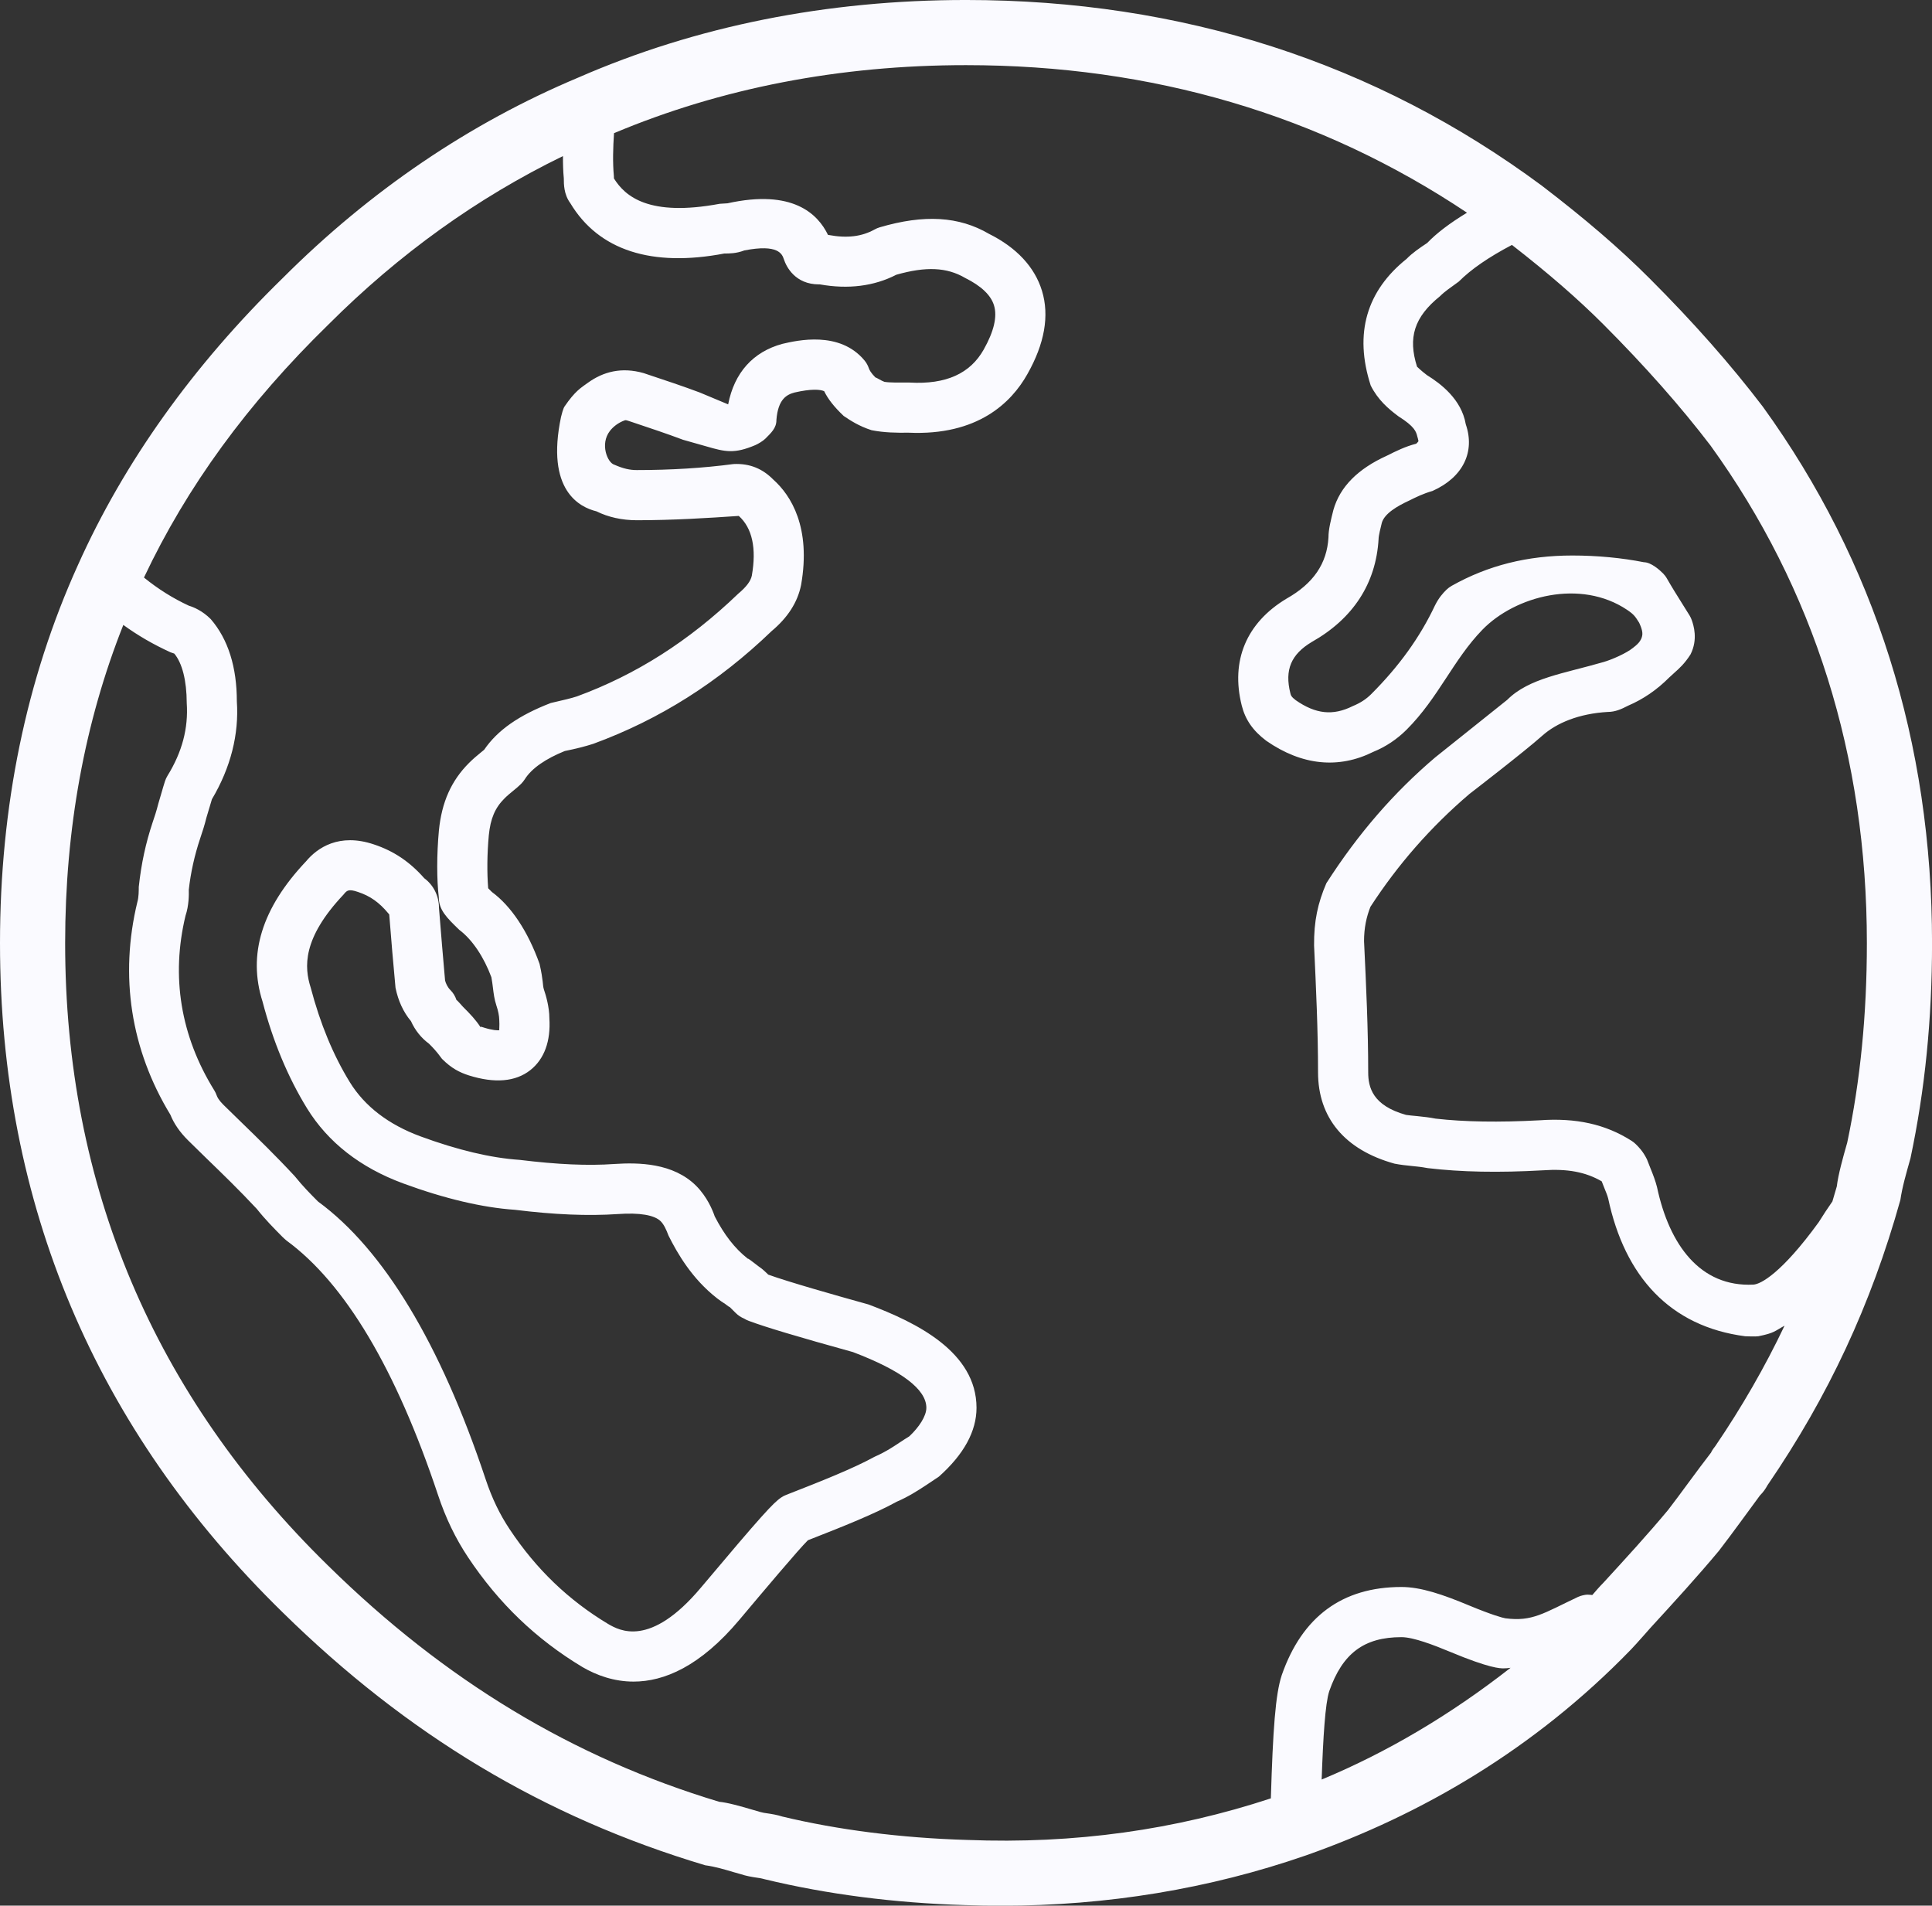 <?xml version="1.0" encoding="UTF-8" standalone="no"?><svg xmlns="http://www.w3.org/2000/svg" xmlns:xlink="http://www.w3.org/1999/xlink" fill="#000000" height="837" preserveAspectRatio="xMidYMid meet" version="1" viewBox="0.0 0.0 848.7 837.0" width="848.7" zoomAndPan="magnify"><rect x="0.0" y="0.0" width="848.7" height="837.0" fill="#333333" stroke="none"/><defs><clipPath id="a"><path d="M 0 0 L 848.719 0 L 848.719 837.039 L 0 837.039 Z M 0 0"/></clipPath></defs><g><g clip-path="url(#a)" id="change1_1"><path d="M 677.422 323.199 C 683.859 317.438 693.73 313.434 706.258 312.699 C 709.566 312.699 712.305 311.453 715.164 309.969 C 721.879 307.086 727.797 303.039 733.262 297.57 L 735.586 295.445 C 737.629 293.613 739.973 291.57 742.621 287.438 C 746 280.746 743.91 274.547 743.223 272.523 C 742.969 271.773 742.641 271.062 742.234 270.375 L 738.703 264.715 C 736.703 261.531 734.488 258 732.27 254.129 C 731.82 253.312 731.238 252.559 730.594 251.891 C 729.086 250.363 725.301 246.965 722.137 246.941 C 712.473 245.027 701.605 243.992 690.699 243.992 C 670.941 243.992 653.598 248.359 637.695 257.312 C 636.859 257.785 636.086 258.367 635.395 259.031 C 633.805 260.605 632.102 262.477 630.383 265.879 C 623.816 279.82 614.652 292.582 602.363 304.867 C 600.191 307.039 597.719 308.695 594.23 310.141 C 585.516 314.484 577.941 313.629 569.184 307.535 C 567.227 306.074 567.031 305.32 566.84 304.504 C 564.258 294.215 567.141 287.438 576.199 281.992 C 594.316 271.793 604.473 256.344 605.594 236.695 C 605.594 235.32 606.496 231.707 607.012 229.641 C 608.176 225.551 613.836 222.258 618.977 219.891 C 622.098 218.34 625.047 216.859 629.285 215.633 C 642.84 209.586 648.027 198.309 643.895 186.367 C 642.023 175.348 632.812 168.465 626.832 164.762 C 624.141 162.738 622.699 161.211 622.484 161.059 C 618.438 148.301 621.191 139.281 632.574 130.098 C 634.75 127.922 636.945 126.523 640.816 123.684 C 646.234 118.27 653.777 113.051 664.172 107.574 C 680.301 120.117 693.168 131.297 704.359 142.492 C 722.48 160.629 738.383 178.617 751.402 195.684 C 796.977 258.777 820.09 332.305 820.09 414.246 C 820.09 445.77 817.184 474.734 811.461 501.848 C 809.457 508.863 807.5 515.941 806.879 521.105 C 806.254 523.312 805.605 525.508 804.949 527.691 C 802.938 530.578 800.891 533.66 798.934 536.816 C 782.668 559.215 773.445 564.07 770.23 564.23 C 746.902 565.383 733.305 546.82 727.902 521.406 C 727.215 518.633 726.117 515.836 725.105 513.34 L 723.473 509.188 C 721.727 505.633 719.727 503.656 718.52 502.492 C 717.961 501.953 717.379 501.48 716.734 501.074 C 705.246 493.758 692.289 490.918 676.367 492.055 C 658.312 493.027 643.059 492.746 630.641 491.324 C 627.949 490.785 625.281 490.508 622.594 490.227 C 620.68 490.055 618.762 489.863 617.664 489.691 C 602.926 485.578 601.031 477.531 601.031 470.992 C 601.031 452.074 600.148 433.18 599.203 413.34 C 599.203 407.555 600.258 402.734 602 398.301 C 614.051 379.73 628.422 363.312 645.422 348.789 C 645.422 348.789 669.789 330.031 677.422 323.199 Z M 704.484 290.758 C 687.039 295.832 671.633 297.832 662.098 307.387 L 630.488 332.648 C 612.52 347.902 596.727 365.961 582.652 387.93 C 578.867 396.73 577.168 404.562 577.254 415.277 C 578.113 433.871 578.996 452.422 578.996 470.992 C 578.996 490.852 590.637 505.031 612.586 511.102 C 615.188 511.617 617.793 511.895 620.398 512.152 C 622.355 512.348 624.312 512.52 627.152 513.059 C 641.785 514.801 658.289 515.125 677.766 514.027 C 688.566 513.273 696.527 514.758 703.609 518.867 C 703.934 519.73 704.297 520.656 704.684 521.602 C 705.332 523.215 706.105 525 706.449 526.379 C 713.742 560.723 733.672 582.633 766.637 586.914 C 766.637 586.914 771.434 587.109 772.41 586.914 C 779.629 585.473 779.594 584.609 783.93 582.277 C 775.293 600.422 765.195 617.988 753.488 635.195 C 752.242 636.703 751.613 637.949 751.684 637.949 C 751.684 637.949 751.703 637.949 751.703 637.93 C 748.367 642.23 745.031 646.754 741.695 651.27 C 738.617 655.445 735.543 659.621 732.789 663.191 C 723.773 674.016 713.852 684.82 704.32 695.211 C 702.703 696.824 701.094 698.695 699.477 700.57 C 699.477 700.57 697.887 700.383 697.289 700.402 C 696.191 700.43 694.258 700.902 693.281 701.363 C 678 708.59 673.152 712.328 661.305 710.793 C 660.227 710.641 655.344 709.305 645.508 705.219 C 633.762 700.312 624.164 697.039 615.641 697.039 C 589.711 697.039 572.047 709.992 563.07 735.711 C 560.262 744.145 559.191 759.758 558.27 789.883 C 516.324 803.684 472.297 810.008 424.793 808.141 C 395.703 807.281 368.051 803.707 343.691 797.875 C 341.605 797.188 339.176 796.758 336.742 796.414 C 335.988 796.305 335.234 796.219 334.008 795.875 L 330.672 794.906 C 324.969 793.25 319.723 791.742 315.91 791.379 C 251.637 772.012 195.496 738.121 144.215 687.746 C 67.527 612.797 28.617 520.762 28.617 414.246 C 28.617 364.059 37.215 317.148 54.172 274.484 C 60.52 279.094 67.336 283.055 74.926 286.512 C 75.805 286.797 76.406 287.031 76.562 287.07 C 80.031 291.238 82.008 298.883 82.031 308.805 C 82.781 319.867 80.008 330.305 73.574 340.738 C 73.121 341.469 72.773 342.246 72.496 343.062 C 72 344.59 71.484 346.355 70.969 348.141 L 69.547 352.984 C 68.711 356.297 67.871 358.793 67.008 361.332 C 64.059 370.195 62.059 379.277 60.961 389.543 C 60.961 391.027 60.961 394.105 60.359 396.105 C 52.441 428.727 57.453 461.027 74.84 489.602 C 76.391 493.477 78.973 497.242 82.523 500.77 L 90.742 508.82 C 97.414 515.273 105.16 522.766 112.801 530.961 C 116.562 535.695 120.328 539.484 124.098 543.293 C 124.508 543.68 125.41 544.539 125.859 544.883 C 151.598 563.734 173.977 601.328 192.418 656.633 C 195.797 666.809 200.121 675.738 205.586 683.957 C 219.059 704.188 235.477 719.961 255.918 732.246 C 262.117 735.84 269.691 738.594 278.32 738.594 C 291.684 738.594 307.562 731.965 324.777 711.48 C 334.652 699.73 350.902 680.426 354.902 676.512 C 370.633 670.379 384.469 664.809 393.895 659.598 C 399.059 657.383 403.211 654.691 407.043 652.176 L 412.445 648.562 C 423.395 638.812 428.969 628.656 428.969 618.348 C 428.969 593.754 402.457 580.84 381.562 572.965 C 366.719 568.836 346.188 563.004 337.344 559.797 L 337.387 559.73 C 336.871 559.234 334.957 557.43 334.375 557.043 C 333.426 556.395 332.633 555.773 331.898 555.191 C 330.094 553.793 328.414 552.523 328.586 552.91 C 322.734 548.348 318.043 542.172 313.973 534.273 C 312.965 531.328 310.598 525.668 305.844 520.867 C 295.684 510.715 280.43 510.562 269.863 511.25 C 258.219 512.09 244.812 511.465 228.285 509.445 C 215.68 508.605 201.004 505.117 184.691 499.113 C 170.66 493.93 160.203 485.922 153.66 475.297 C 146.41 463.504 140.688 449.73 136.492 433.809 C 133.648 424.879 132.684 412.223 150.906 392.922 C 152.352 391.156 152.996 390.297 157.301 391.781 C 162.613 393.547 166.574 396.344 170.574 401.16 C 170.727 401.336 170.855 401.484 170.984 401.637 C 171.867 412.785 172.73 423.176 173.742 433.848 C 174.926 439.617 177.203 444.547 180.539 448.523 C 182.305 452.484 185.035 455.906 188.438 458.402 C 190.223 460.188 191.664 461.648 194.16 465.07 C 198.379 469.289 201.863 471.012 205.977 472.348 C 217.379 475.918 226.461 475.121 232.938 470.043 C 239.156 465.137 241.973 457.238 241.328 447.215 C 241.328 442.371 239.824 437.184 238.918 434.559 C 238.598 433.613 238.555 432.473 238.402 431.16 C 238.164 429.289 237.906 427.223 237.023 423.367 C 231.84 408.844 224.414 397.891 216.109 391.801 C 215.508 391.18 214.949 390.641 214.453 390.145 C 213.891 383.195 213.977 375.02 214.73 366.84 C 215.465 359.504 217.465 354.812 221.641 350.66 C 222.867 349.434 224.094 348.441 225.188 347.539 C 226.633 346.379 227.902 345.301 228.953 344.246 C 229.535 343.664 230.055 343 230.504 342.309 C 233.559 337.402 239.887 333.188 248.086 329.871 C 253.164 328.84 257.23 327.805 260.652 326.688 C 289.852 315.973 315.652 299.617 338.957 277.195 C 346.035 271.277 350.387 264.543 351.91 256.926 C 356.348 231.66 347.477 217.59 339.711 210.66 C 335.148 206.031 329.555 203.453 322.215 203.82 C 308.984 205.582 294.695 206.465 279.738 206.465 C 276.75 206.465 273.887 205.883 269.84 204.098 C 266.938 203.301 263.418 195.098 267.926 189.27 C 269.305 187.488 271.559 185.633 274.512 184.602 C 275.086 184.402 276.121 184.922 277.762 185.418 C 285.355 187.957 292.91 190.477 300.074 193.168 L 310.242 196.047 C 318.711 198.52 322.625 199.371 331.77 195.52 C 333.062 194.961 335.191 193.684 336.184 192.695 C 338.703 190.152 341.109 188.023 341.066 184.453 C 341.777 175.133 345.758 173.281 349.027 172.402 C 356.215 170.742 360.305 171.004 362.047 171.82 C 363.684 175.176 366.309 178.617 370.633 182.707 C 373.602 184.711 377.305 187.16 382.855 188.949 C 388.492 190.066 393.918 190.109 399.125 190.047 C 429.508 191.422 444.289 176.832 451.305 164.332 C 458.902 150.926 461.055 138.617 457.719 127.707 C 454.512 117.227 446.484 108.707 434.477 102.727 C 421.285 95 405.988 94.098 386.449 99.84 C 385.676 100.074 384.922 100.379 384.211 100.789 C 378.574 103.906 372.184 104.727 364.07 103.219 C 363.984 103.219 363.855 103.199 363.727 103.176 C 359.25 93.926 348.191 82.969 319.57 89.297 C 319.375 89.32 316.34 89.469 316.148 89.512 C 285.098 95.301 274.617 86.285 269.691 78.363 C 269.668 77.848 269.668 77.375 269.668 77.355 C 269.105 71.367 269.305 64.766 269.73 58.488 C 316.859 38.672 368.859 28.613 424.363 28.613 C 506.152 28.613 580.121 50.457 644.43 93.426 C 636.84 98.023 631.008 102.473 626.938 106.727 C 623.602 108.922 620.332 111.184 617.902 113.699 C 600.406 127.707 594.723 146.383 602.129 169.305 C 605.25 175.586 609.895 179.586 614.371 182.902 C 621.387 187.293 622.098 189.613 622.594 191.68 C 623.047 193.082 623.066 193.77 623.109 193.789 C 622.98 193.984 622.527 194.562 622.141 194.887 C 617.387 196.07 612.992 198.266 609.273 200.137 C 596.512 205.906 588.637 213.801 585.754 223.938 C 584.68 228.176 583.559 232.566 583.578 236.051 C 582.91 247.543 576.973 256.277 565.141 262.949 C 547.535 273.516 540.539 290.172 545.473 309.859 C 547.043 316.102 550.375 320.941 556.293 325.395 C 572.023 336.285 588.098 337.789 603.289 330.219 C 608.734 328 613.66 324.73 617.941 320.445 C 631.891 306.504 638.391 289.777 651.184 276.605 C 665.609 261.754 694.336 254.102 714.82 267.898 C 717.766 269.883 718.348 270.805 720.008 273.43 C 720.008 273.43 721.594 276.52 721.469 278.531 C 721.27 281.758 718.574 283.547 717.359 284.547 C 714.453 286.938 708.098 289.707 704.484 290.758 Z M 580.586 781.613 C 581.23 763.18 582.148 748.129 583.926 742.789 C 589.734 726.176 599.223 719.074 615.641 719.074 C 620.848 719.074 629.801 722.52 637.031 725.531 C 654.375 732.781 658.977 732.781 660.484 732.781 C 661.395 732.781 662.391 732.707 663.574 732.535 C 637.031 753.281 609.266 769.699 580.586 781.613 Z M 307.41 172.402 C 300.418 169.773 292.605 167.148 282.75 163.879 C 273.047 161.105 265.004 163.258 258.262 168.113 C 255.203 170.316 252.598 171.773 247.957 178.598 C 247.414 179.395 246.672 182.137 246.457 183.105 C 239.656 215.469 254.734 222.82 262.008 224.582 C 267.129 227.145 273.262 228.5 279.738 228.5 C 295.664 228.5 310.941 227.531 324.539 226.605 C 330.461 231.922 332.375 240.828 330.266 252.836 C 329.789 255.16 327.984 257.68 324.262 260.797 C 302.637 281.586 279.352 296.367 253.422 305.879 C 250.988 306.676 247.742 307.449 241.934 308.781 C 227.879 314.207 218.52 320.75 212.688 329.312 C 212.234 329.699 211.762 330.086 211.246 330.496 C 209.633 331.809 207.848 333.293 206.082 335.059 C 198.25 342.867 194.051 352.273 192.805 364.754 C 191.816 375.535 191.84 386.402 192.762 394.129 C 192.762 399.656 196.227 403.078 201.758 408.414 C 207.609 412.805 212.621 420.527 215.852 429.203 C 216.172 430.902 216.367 432.449 216.539 433.848 C 216.84 436.344 217.164 438.949 218.047 441.598 C 218.863 443.984 219.293 446.289 219.316 447.902 C 219.488 450.656 219.23 452.117 219.336 452.508 C 218.52 452.59 216.477 452.547 212.711 451.387 C 211.441 450.98 211.137 450.805 211.117 451.191 C 208.879 447.816 206.707 445.535 203.328 442.156 C 202.789 441.617 201.152 439.617 200.508 439.188 C 199.973 437.551 199.066 436.066 197.84 434.84 C 196.637 433.656 195.816 431.891 195.516 430.664 C 194.613 420.613 193.707 409.684 192.828 398.688 C 192.828 393.48 190.414 388.727 186.371 385.734 C 180.023 378.527 172.965 373.77 164.25 370.887 C 148.973 365.742 139.375 372.391 134.449 378.309 C 114.973 398.902 108.754 419.238 115.34 439.938 C 119.922 457.434 126.508 473.207 134.898 486.848 C 144.109 501.762 158.312 512.844 177.074 519.773 C 195.367 526.508 212.105 530.422 226.199 531.371 C 243.547 533.52 258.309 534.125 271.367 533.242 C 280.988 532.555 287.488 533.672 290.242 536.406 C 291.598 537.781 292.629 539.914 293.684 542.73 C 297.535 550.414 303.926 561.648 315.07 570.297 C 315.633 570.75 317.699 572.234 318.344 572.555 C 319.484 573.48 320.664 574.301 320.453 573.977 L 323.207 576.711 C 324.262 577.766 325.512 578.582 326.863 579.141 C 327.531 579.551 328.242 579.914 328.973 580.172 C 336.098 582.844 350.492 587.168 374.68 593.859 C 396.09 601.996 406.934 610.234 406.934 618.348 C 406.934 621.984 403.707 626.871 399.445 630.871 C 397.941 631.773 396.453 632.766 394.883 633.797 C 392.086 635.648 389.051 637.715 384.277 639.801 C 374.723 645.031 360.973 650.496 345.305 656.609 C 344.574 656.887 343.863 657.254 343.219 657.707 C 339.734 660.008 334.676 665.496 307.906 697.32 C 285.57 723.895 272.059 716.129 267.109 713.266 C 249.68 702.785 235.539 689.211 223.922 671.734 C 219.488 665.086 216.109 658.051 213.312 649.656 C 193.406 589.945 168.359 548.715 139.719 527.754 C 136.492 524.508 133.242 521.277 129.477 516.609 C 120.996 507.465 112.973 499.695 106.066 492.98 L 98.082 485.191 C 96.078 483.191 95.434 481.836 95.219 481.211 C 94.941 480.414 94.594 479.66 94.145 478.93 C 79.254 454.938 75.098 428.793 81.488 402.219 C 82.996 397.762 82.996 393.008 82.934 390.77 C 83.773 383.258 85.449 375.703 87.902 368.348 C 88.914 365.379 89.883 362.367 90.676 359.137 L 93.09 351.047 C 101.352 337.145 105.031 322.469 104.043 308.074 C 104.043 293.117 100.277 280.832 92.574 271.922 C 88.914 268.266 85.105 266.672 82.996 266.051 C 75.965 262.801 69.441 258.695 63.242 253.672 C 82.152 213.66 108.695 177.258 144.324 142.492 C 175.258 111.578 209.789 86.789 247.297 68.555 C 247.281 71.898 247.375 75.211 247.676 78.363 C 247.676 80.883 247.676 85.359 250.516 89.211 C 263.039 110.086 286.453 117.398 318.172 111.352 C 320.324 111.352 323.465 111.352 326.973 109.996 C 341.93 107.07 343.605 111.633 344.34 113.871 C 345.438 117.207 349.328 124.91 359.785 124.91 C 359.895 124.91 360.023 124.91 360.152 124.91 C 372.57 127.125 383.93 125.727 393.742 120.672 C 406.695 116.988 415.887 117.336 424 122.09 C 431.035 125.598 435.297 129.641 436.652 134.141 C 438.156 139.047 436.629 145.547 432.133 153.527 C 426.215 164.031 415.648 168.934 399.641 168.031 C 394.926 168.031 391.031 168.117 388.516 167.711 C 387.16 167.258 384.922 165.773 384.578 165.773 L 384.555 165.773 C 382.555 163.773 381.906 162.438 381.695 161.812 C 381.262 160.523 380.598 159.316 379.734 158.285 C 368.805 145.156 350.148 149.527 343.672 151.031 C 330.844 154.52 322.562 163.664 319.871 177.609 Z M 725.02 714.988 C 735.242 703.84 745.465 692.695 755.102 681.141 C 758.309 676.984 761.535 672.617 764.742 668.25 C 767.93 663.945 771.113 659.621 773.113 656.844 C 774.75 655.23 775.738 653.617 776.34 652.5 C 776.449 652.348 776.559 652.195 776.641 652.047 C 803.047 613.422 821.938 573.137 834.805 527.047 C 835.645 521.277 837.348 515.488 839.238 508.754 C 845.609 478.715 848.719 447.793 848.719 414.246 C 848.719 326.172 823.789 246.984 774.383 178.617 C 760.18 159.984 743.891 141.543 724.609 122.262 C 711.551 109.199 696.57 96.289 677.246 81.508 C 604.191 27.41 519.109 -0.004 424.363 -0.004 C 363.145 -0.004 305.797 11.465 254.047 34.059 C 206.273 54.113 162.551 83.789 124.203 122.133 C 84.762 160.609 54.484 203.02 34.234 248.188 C 11.512 298.324 0 354.211 0 414.246 C 0 528.766 41.789 627.688 124.184 708.211 C 178.816 761.875 238.832 798.047 309.777 819.266 C 314.301 819.887 318.301 821.117 322.625 822.387 L 325.512 823.203 C 327.66 823.934 330.156 824.387 332.695 824.75 C 333.426 824.859 334.203 824.926 335.883 825.398 C 363.23 832.004 392.863 835.836 423.848 836.762 C 429.207 836.953 434.543 837.039 439.836 837.039 C 439.836 837.039 439.836 837.039 439.855 837.039 C 486.34 837.039 531.355 829.613 573.723 814.922 C 624.312 797.102 673.863 768.445 716.41 724.562 C 718.652 722.254 725.02 714.988 725.02 714.988" fill="#fafaff"/></g></g></svg>